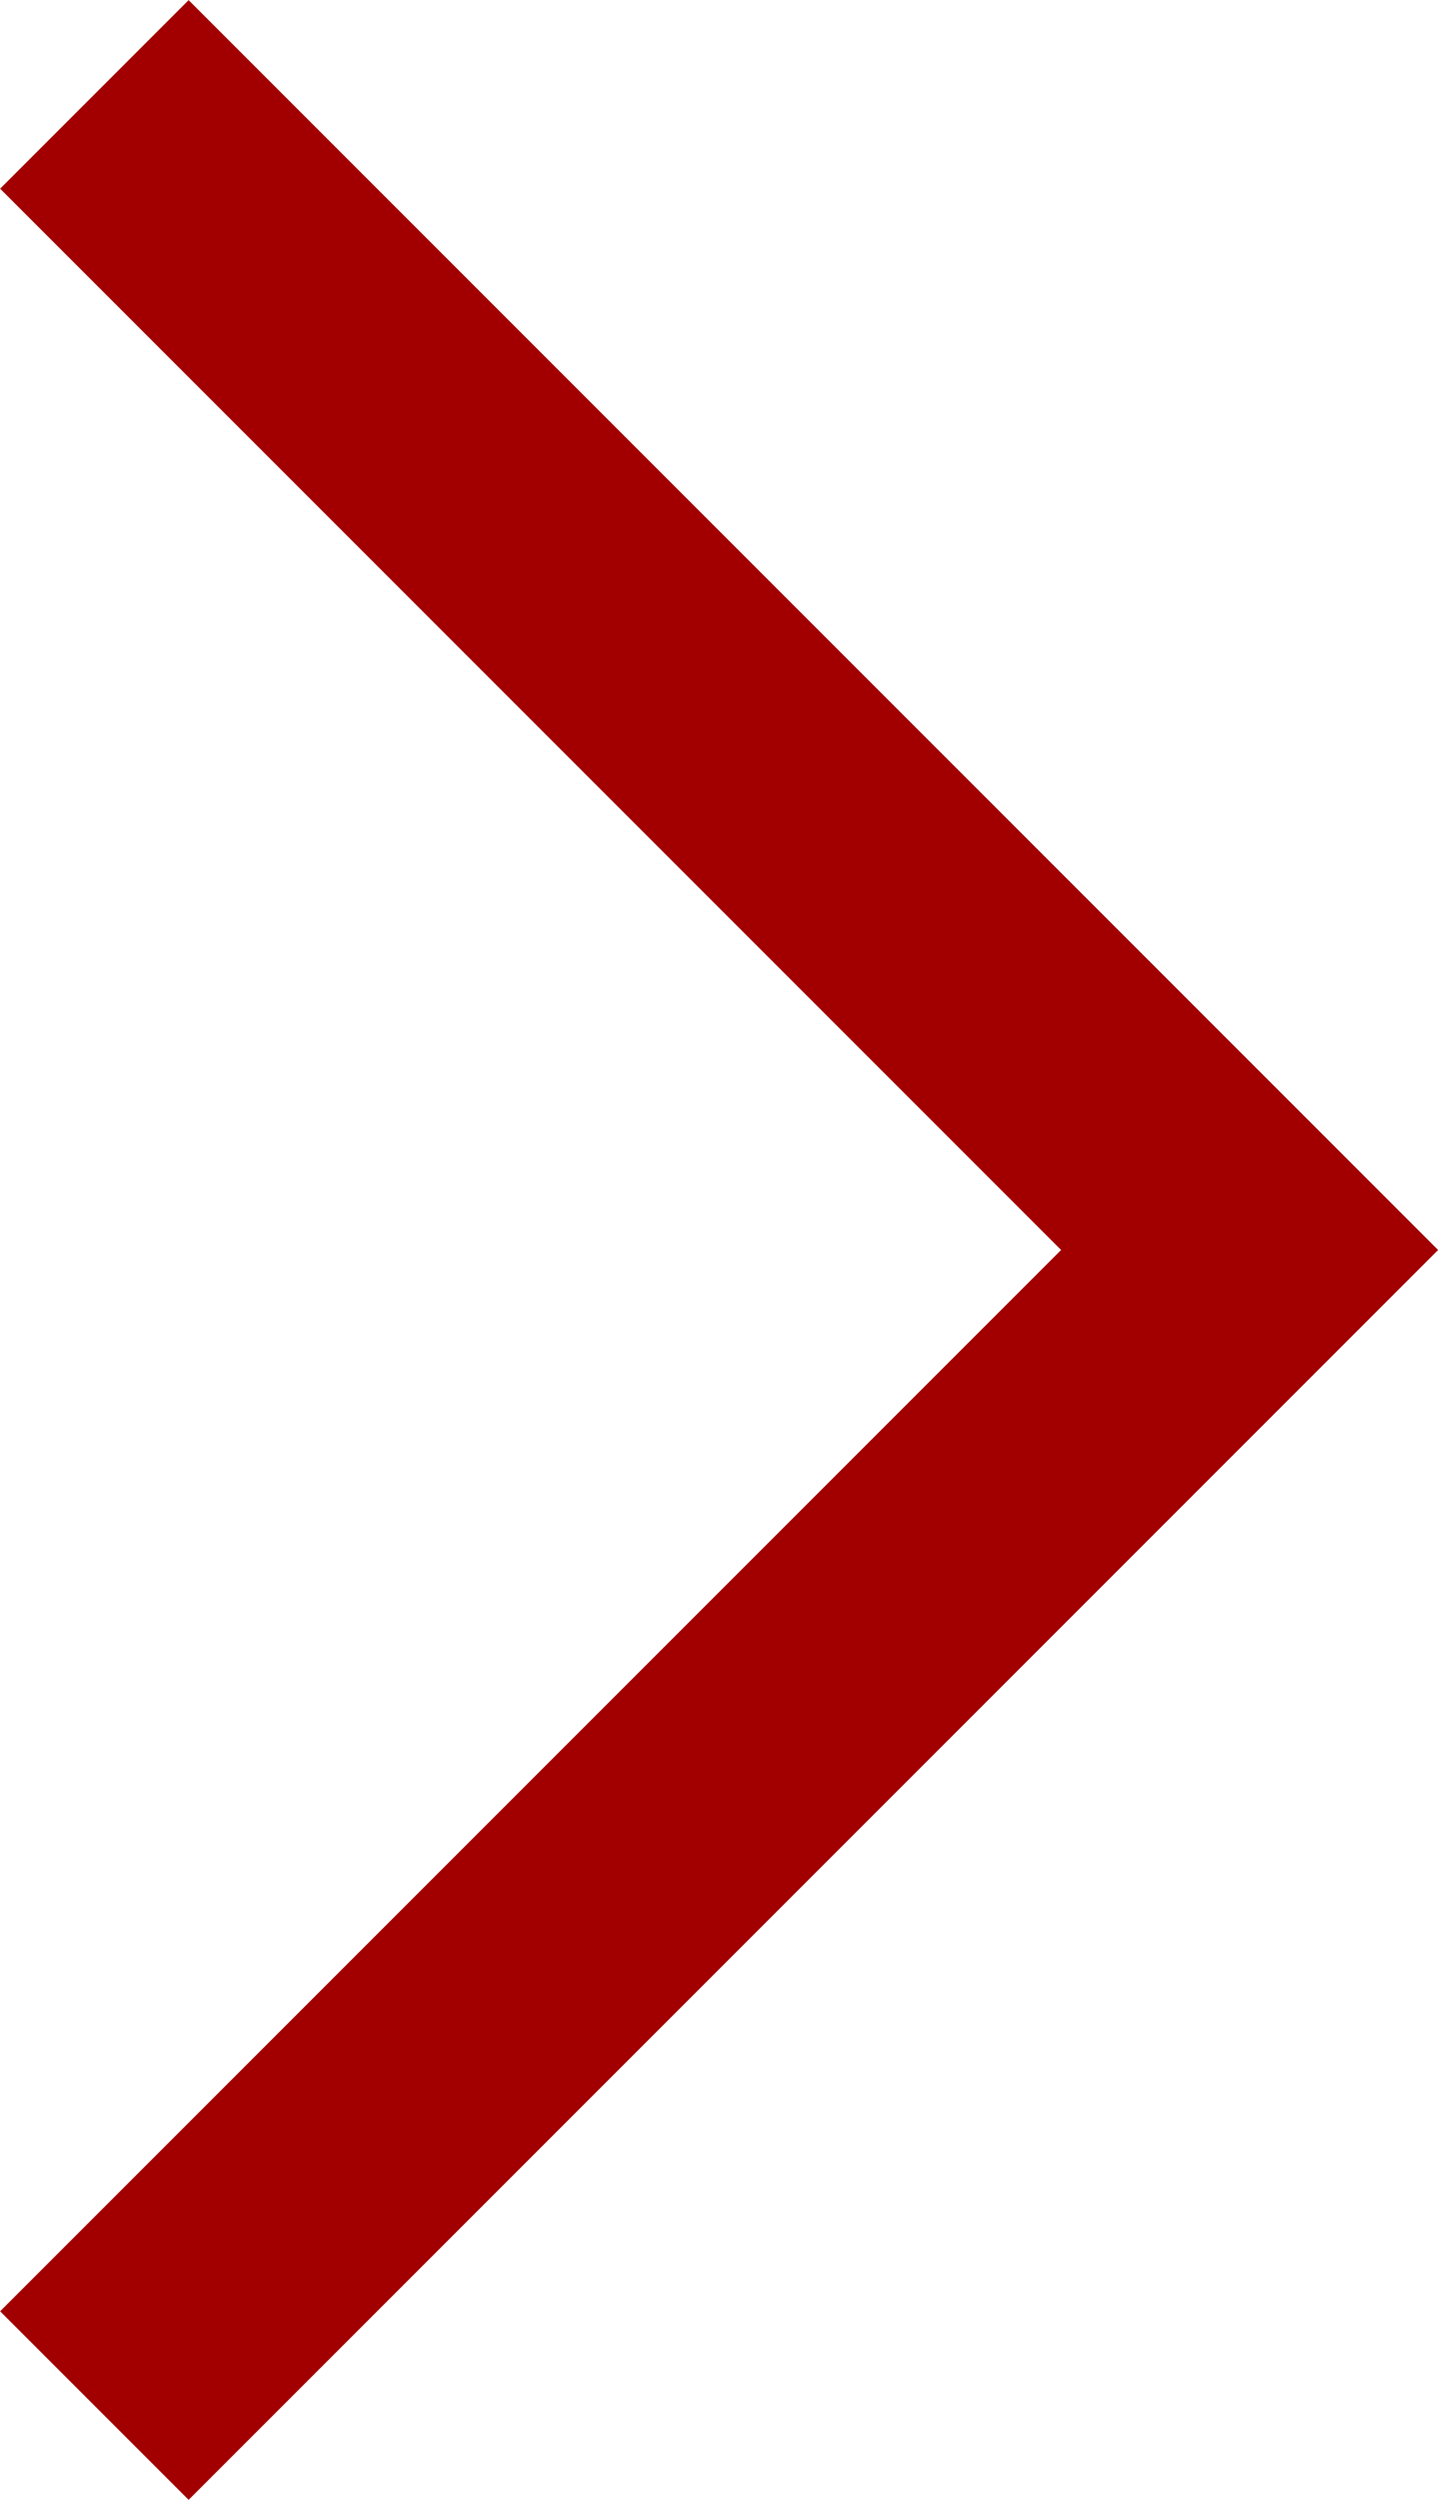 <svg xmlns="http://www.w3.org/2000/svg" width="8.091" height="14.061" viewBox="0 0 8.091 14.061">
  <path id="right" d="M475.394,440.479l6.5,6.5-3.521,3.521-2.979,2.979" transform="translate(-474.863 -439.948)" fill="none" stroke="#a20000" stroke-miterlimit="10" stroke-width="1.5"/>
</svg>
